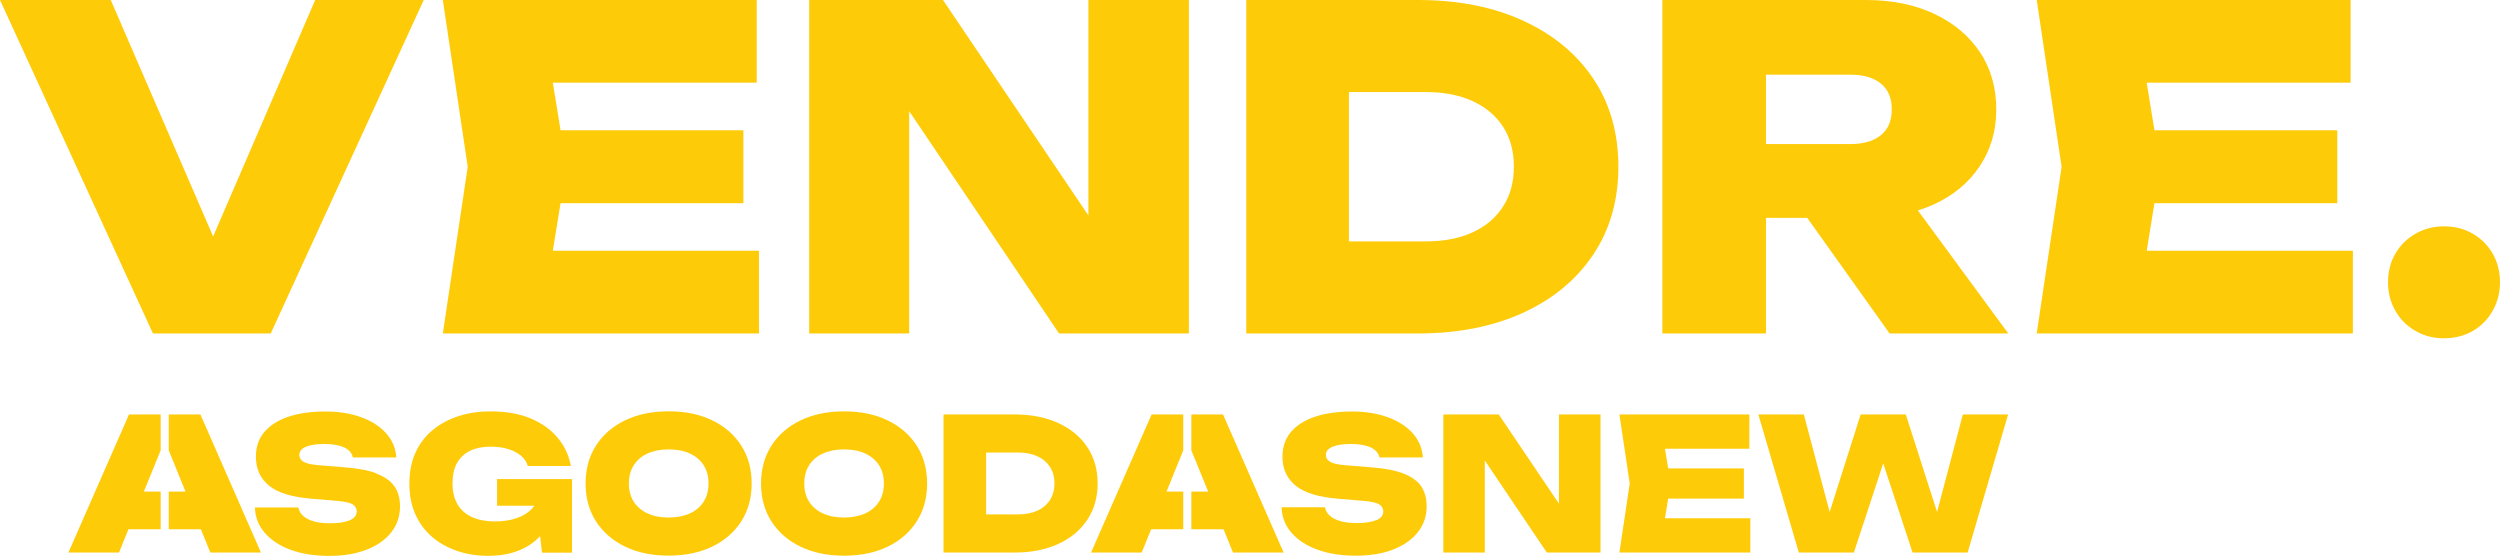 <?xml version="1.0" encoding="UTF-8"?>
<svg id="Ebene_2" data-name="Ebene 2" xmlns="http://www.w3.org/2000/svg" viewBox="0 0 365.49 81.23">
  <defs>
    <style>
      .cls-1 {
        fill: #fecb08;
      }
    </style>
  </defs>
  <g id="Ebene_1-2" data-name="Ebene 1">
    <g>
      <path class="cls-1" d="M154.7,61.84c-1.82-.83-3.94-1.25-6.37-1.25h-10.39v20.19h10.39c2.42,0,4.54-.42,6.37-1.25,1.82-.83,3.24-2.01,4.25-3.53,1.01-1.52,1.52-3.29,1.52-5.32s-.51-3.82-1.52-5.33c-1.01-1.51-2.43-2.68-4.25-3.51M153.51,73.08c-.43.68-1.05,1.21-1.84,1.57-.8.37-1.75.55-2.84.55h-4.66v-9.04h4.66c1.09,0,2.04.18,2.84.55.8.37,1.41.89,1.84,1.56.43.67.65,1.48.65,2.41s-.22,1.71-.65,2.4"/>
      <polygon class="cls-1" points="227.91 73.63 219.11 60.59 211.01 60.59 211.01 80.78 217.07 80.78 217.07 67.32 226.14 80.78 233.99 80.78 233.99 60.59 227.91 60.59 227.91 73.63"/>
      <path class="cls-1" d="M201.2,76.04c-.69.29-1.66.43-2.89.43-.9,0-1.68-.09-2.34-.28-.66-.19-1.19-.46-1.57-.81-.39-.35-.61-.76-.69-1.22h-6.35c.04,1.4.51,2.63,1.43,3.7.92,1.07,2.18,1.9,3.79,2.49s3.49.89,5.63.89,3.9-.3,5.45-.9c1.55-.6,2.76-1.44,3.62-2.53.86-1.09,1.29-2.35,1.29-3.78,0-1.18-.27-2.17-.81-2.95-.54-.78-1.4-1.4-2.6-1.86-1.19-.46-2.76-.76-4.7-.9l-3.9-.32c-1.04-.09-1.75-.26-2.14-.51-.39-.25-.58-.57-.58-.97,0-.54.33-.94.98-1.21.65-.27,1.54-.4,2.65-.4.84,0,1.57.08,2.18.24.61.16,1.08.39,1.41.69.33.3.53.64.61,1.04h6.35c-.09-1.35-.59-2.53-1.49-3.54-.91-1.01-2.13-1.8-3.66-2.35-1.53-.56-3.29-.83-5.26-.83s-3.82.25-5.33.75c-1.51.5-2.68,1.24-3.53,2.22-.84.98-1.26,2.19-1.26,3.65,0,1.78.65,3.19,1.95,4.24,1.3,1.05,3.4,1.68,6.31,1.9l3.55.3c1.17.09,1.95.27,2.34.52.39.26.59.6.59,1.01,0,.59-.35,1.03-1.04,1.32"/>
      <polygon class="cls-1" points="286.96 60.59 283.19 74.85 278.62 60.59 272.02 60.59 267.49 74.86 263.71 60.59 257.06 60.59 262.98 80.78 271.03 80.78 275.32 67.75 279.61 80.78 287.66 80.78 293.58 60.59 286.96 60.59"/>
      <polygon class="cls-1" points="243.88 72.89 254.95 72.89 254.95 68.48 243.88 68.48 243.41 65.6 255.75 65.6 255.75 60.59 236.75 60.59 238.26 70.68 236.75 80.78 255.89 80.78 255.89 75.77 243.41 75.77 243.88 72.89"/>
      <path class="cls-1" d="M83.65,70.04h-10.98v3.9h5.44c-.09.13-.19.26-.3.38-.57.63-1.33,1.1-2.27,1.43-.94.32-2.02.48-3.24.48s-2.35-.21-3.27-.62c-.92-.41-1.63-1.03-2.13-1.86-.49-.82-.74-1.85-.74-3.07s.22-2.22.67-3.01c.45-.79,1.09-1.38,1.92-1.78.83-.39,1.83-.59,2.97-.59.93,0,1.78.11,2.53.34.75.22,1.39.55,1.9.97.51.42.85.93,1.01,1.52h6.3c-.29-1.56-.93-2.94-1.94-4.14-1-1.2-2.33-2.14-3.97-2.83-1.64-.68-3.6-1.02-5.88-1.02-1.65,0-3.19.23-4.62.69-1.43.46-2.68,1.13-3.77,2.02-1.09.89-1.93,1.99-2.53,3.3-.6,1.31-.9,2.83-.9,4.55s.3,3.24.9,4.55c.6,1.31,1.43,2.41,2.49,3.3,1.06.89,2.28,1.56,3.66,2.02,1.38.46,2.86.69,4.44.69,1.69,0,3.16-.25,4.41-.74,1.26-.49,2.3-1.17,3.12-2.05.03-.03.06-.07.09-.11l.28,2.44h4.39v-10.74Z"/>
      <path class="cls-1" d="M55.08,69.22c-1.19-.46-2.76-.76-4.7-.9l-3.9-.32c-1.04-.09-1.75-.26-2.14-.51-.39-.25-.58-.57-.58-.97,0-.54.33-.94.98-1.21.65-.27,1.54-.4,2.65-.4.84,0,1.57.08,2.18.24.61.16,1.08.39,1.41.69.33.3.53.64.61,1.04h6.35c-.09-1.35-.59-2.53-1.49-3.54-.91-1.01-2.13-1.8-3.66-2.35-1.53-.56-3.29-.83-5.26-.83s-3.82.25-5.33.75c-1.51.5-2.68,1.24-3.53,2.22-.84.98-1.26,2.19-1.26,3.65,0,1.78.65,3.19,1.95,4.24,1.3,1.05,3.4,1.68,6.31,1.9l3.55.3c1.17.09,1.95.27,2.34.52.39.26.59.6.59,1.01,0,.59-.35,1.03-1.04,1.32-.69.29-1.66.43-2.89.43-.9,0-1.68-.09-2.34-.28-.66-.19-1.19-.46-1.57-.81-.39-.35-.61-.76-.69-1.22h-6.35c.04,1.4.51,2.63,1.43,3.7.92,1.07,2.18,1.9,3.79,2.49s3.49.89,5.63.89,3.9-.3,5.45-.9c1.55-.6,2.76-1.44,3.62-2.53.86-1.09,1.29-2.35,1.29-3.78,0-1.18-.27-2.17-.81-2.95-.54-.78-1.4-1.4-2.6-1.86"/>
      <path class="cls-1" d="M134.02,76.23c1.01-1.58,1.52-3.43,1.52-5.54s-.51-3.97-1.52-5.54c-1.01-1.58-2.43-2.81-4.25-3.69-1.82-.88-3.94-1.32-6.37-1.32s-4.54.44-6.37,1.32c-1.82.88-3.24,2.11-4.25,3.69-1.01,1.58-1.52,3.43-1.52,5.54s.51,3.97,1.52,5.54c1.01,1.58,2.43,2.81,4.25,3.69,1.82.88,3.94,1.32,6.37,1.32s4.54-.44,6.37-1.32c1.82-.88,3.24-2.11,4.25-3.69M128.52,73.33c-.47.74-1.14,1.32-2.01,1.72-.87.4-1.91.61-3.11.61s-2.24-.2-3.11-.61c-.87-.4-1.54-.98-2.01-1.72-.47-.74-.7-1.63-.7-2.65s.23-1.91.7-2.65c.47-.74,1.13-1.32,2.01-1.72.87-.4,1.91-.61,3.11-.61s2.24.2,3.11.61c.87.4,1.54.98,2.01,1.72.47.74.7,1.63.7,2.65s-.23,1.91-.7,2.65"/>
      <path class="cls-1" d="M104.12,79.91c1.82-.88,3.24-2.11,4.25-3.69,1.01-1.58,1.52-3.43,1.52-5.54s-.51-3.97-1.52-5.54c-1.01-1.58-2.43-2.81-4.25-3.69-1.82-.88-3.94-1.32-6.37-1.32s-4.54.44-6.37,1.32c-1.82.88-3.24,2.11-4.25,3.69-1.01,1.58-1.52,3.43-1.52,5.54s.51,3.97,1.52,5.54c1.01,1.58,2.43,2.81,4.25,3.69,1.82.88,3.94,1.32,6.37,1.32s4.54-.44,6.37-1.32M92.64,73.33c-.47-.74-.7-1.63-.7-2.65s.23-1.91.7-2.65c.47-.74,1.13-1.32,2.01-1.72.87-.4,1.91-.61,3.11-.61s2.24.2,3.11.61c.87.4,1.54.98,2.01,1.72.47.74.7,1.63.7,2.65s-.23,1.91-.7,2.65c-.47.74-1.14,1.32-2.01,1.72-.87.4-1.91.61-3.11.61s-2.24-.2-3.11-.61c-.87-.4-1.54-.98-2.01-1.72"/>
      <polygon class="cls-1" points="18.78 77.38 23.49 77.38 23.49 71.87 21.03 71.87 23.49 65.84 23.49 60.59 18.86 60.59 10 80.78 17.4 80.78 18.78 77.38"/>
      <polygon class="cls-1" points="30.75 80.78 38.15 80.78 29.3 60.59 24.67 60.59 24.67 65.84 24.67 65.84 27.12 71.87 24.67 71.87 24.67 77.38 29.37 77.38 30.75 80.78"/>
      <polygon class="cls-1" points="168.29 77.38 172.99 77.38 172.99 71.87 170.54 71.87 172.99 65.84 172.99 60.59 168.36 60.59 159.51 80.78 166.91 80.78 168.29 77.38"/>
      <polygon class="cls-1" points="180.26 80.78 187.66 80.78 178.8 60.59 174.17 60.59 174.17 65.84 174.17 65.84 176.63 71.87 174.17 71.87 174.17 77.38 178.88 77.38 180.26 80.78"/>
    </g>
    <g>
      <polygon class="cls-1" points="31.16 34.57 16.19 0 0 0 22.36 48.75 39.58 48.75 61.95 0 46.08 0 31.16 34.57"/>
      <polygon class="cls-1" points="81.95 29.71 108.68 29.71 108.68 19.04 81.95 19.04 80.82 12.09 110.63 12.09 110.63 0 64.74 0 68.38 24.38 64.74 48.75 110.96 48.75 110.96 36.66 80.82 36.66 81.95 29.71"/>
      <polygon class="cls-1" points="159.12 31.5 137.86 0 118.3 0 118.3 48.75 132.92 48.75 132.92 16.25 154.83 48.75 173.81 48.75 173.81 0 159.12 0 159.12 31.5"/>
      <path class="cls-1" d="M222.66,3.02c-4.4-2.02-9.52-3.02-15.37-3.02h-25.09v48.75h25.09c5.85,0,10.97-1.01,15.37-3.02,4.4-2.02,7.82-4.85,10.27-8.52,2.45-3.66,3.67-7.94,3.67-12.84s-1.22-9.23-3.67-12.87-5.87-6.47-10.27-8.48ZM219.76,30.16c-1.04,1.65-2.53,2.91-4.45,3.8-1.93.89-4.21,1.33-6.86,1.33h-11.24V13.46h11.24c2.64,0,4.93.44,6.86,1.33,1.93.89,3.41,2.15,4.45,3.77s1.56,3.56,1.56,5.82-.52,4.14-1.56,5.79Z"/>
      <path class="cls-1" d="M282.75,29.87c2.86-1.32,5.09-3.18,6.69-5.59,1.6-2.41,2.41-5.17,2.41-8.29s-.8-6-2.41-8.39c-1.6-2.38-3.83-4.25-6.69-5.59-2.86-1.34-6.18-2.01-9.95-2.01h-29.77v48.75h15.15v-16.9h6.03l12.04,16.9h17.35l-13.21-17.98c.82-.26,1.61-.56,2.36-.9ZM258.18,10.92h12.35c1.91,0,3.39.43,4.45,1.3,1.06.87,1.59,2.12,1.59,3.77s-.53,2.9-1.59,3.77c-1.06.87-2.55,1.3-4.45,1.3h-12.35v-10.14Z"/>
      <polygon class="cls-1" points="314.97 29.71 341.7 29.71 341.7 19.04 314.97 19.04 313.84 12.09 343.65 12.09 343.65 0 297.76 0 301.4 24.38 297.76 48.75 343.98 48.75 343.98 36.66 313.84 36.66 314.97 29.71"/>
      <path class="cls-1" d="M364.42,37.08c-.71-1.23-1.69-2.21-2.92-2.92s-2.63-1.07-4.19-1.07-2.9.36-4.16,1.07-2.24,1.69-2.96,2.92c-.72,1.24-1.07,2.63-1.07,4.19s.36,2.9,1.07,4.16c.71,1.26,1.7,2.24,2.96,2.96s2.64,1.07,4.16,1.07,2.96-.36,4.19-1.07,2.21-1.7,2.92-2.96c.71-1.26,1.07-2.64,1.07-4.16s-.36-2.96-1.07-4.19Z"/>
    </g>
  </g>
</svg>